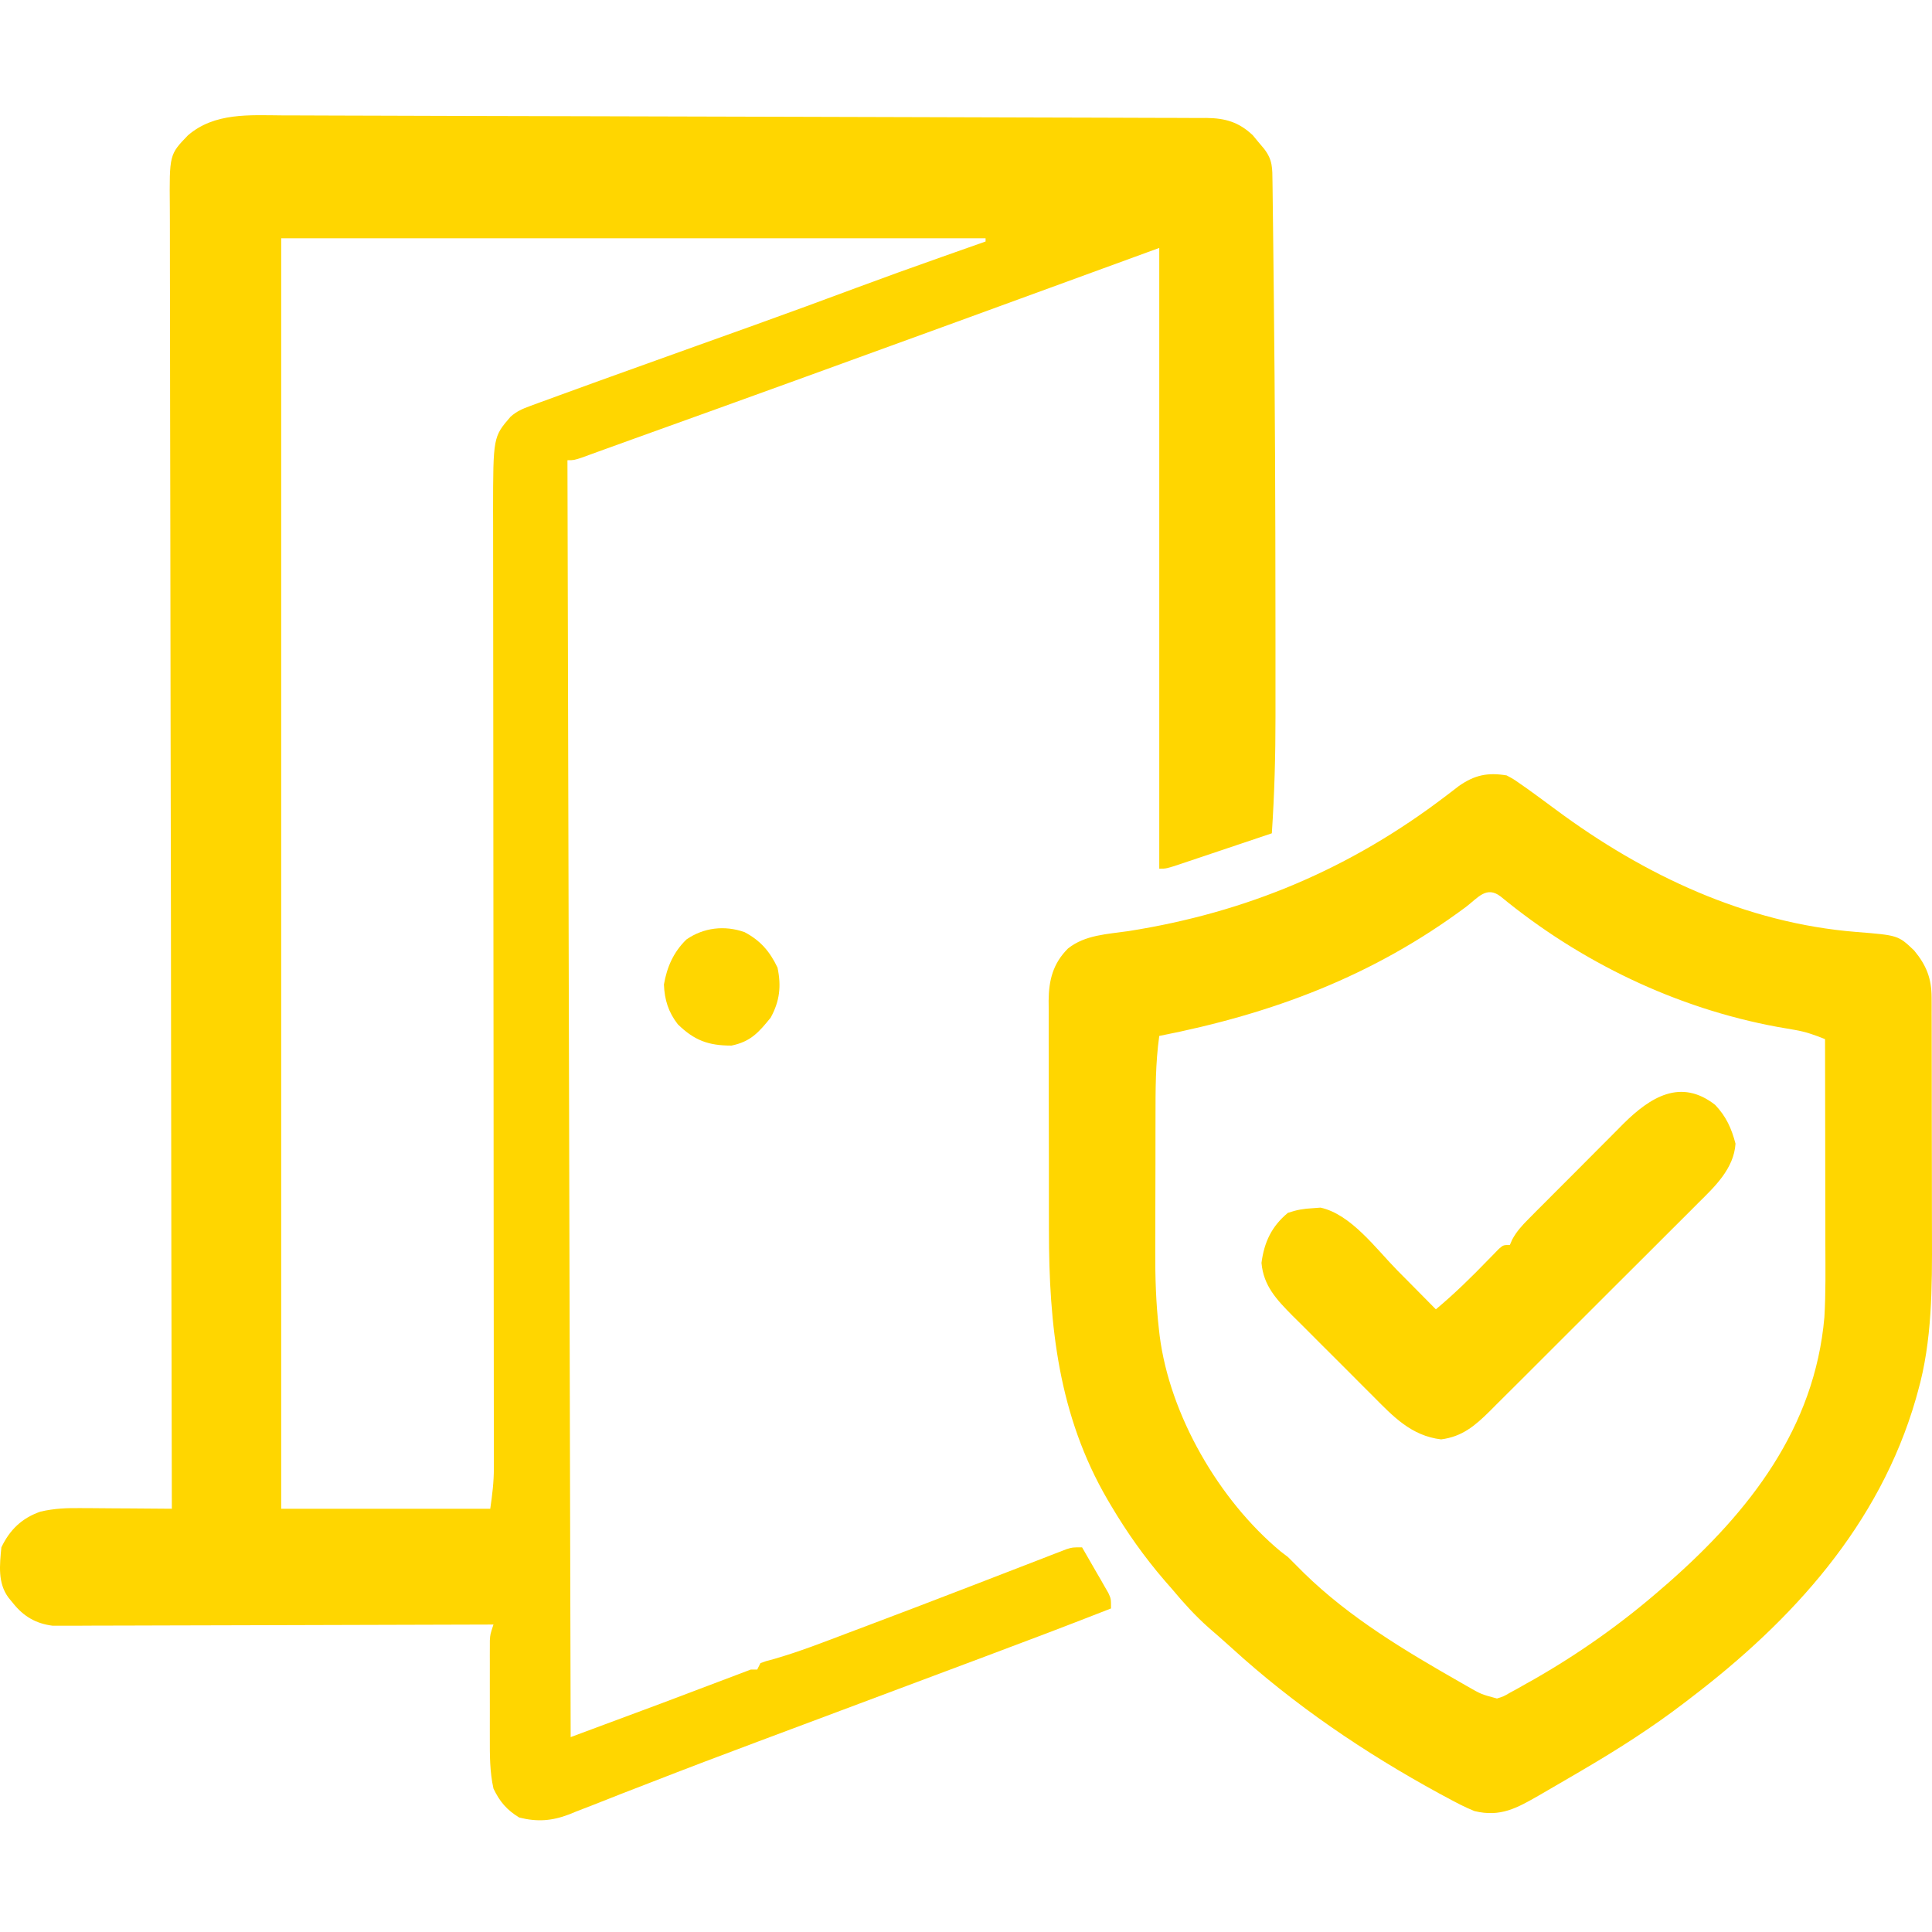 <?xml version="1.0" encoding="UTF-8"?> <svg xmlns="http://www.w3.org/2000/svg" width="520" height="520" viewBox="0 0 520 520" fill="none"><path d="M76.067 31.059C77.344 31.062 78.622 31.064 79.899 31.065C83.423 31.07 86.947 31.085 90.471 31.103C94.313 31.12 98.156 31.127 101.999 31.136C108.831 31.152 115.664 31.174 122.497 31.2C133.221 31.239 143.946 31.26 154.67 31.279C175.125 31.314 195.579 31.37 216.033 31.442C227.254 31.482 238.476 31.516 249.697 31.538C259.695 31.558 269.693 31.587 279.691 31.627C284.926 31.647 290.161 31.663 295.397 31.669C300.258 31.674 305.12 31.691 309.982 31.718C311.759 31.726 313.537 31.729 315.315 31.727C317.738 31.726 320.16 31.74 322.582 31.759C323.284 31.754 323.986 31.75 324.709 31.746C329.756 31.809 333.415 32.83 337.192 36.408C337.686 37.005 338.181 37.602 338.69 38.218C339.195 38.817 339.701 39.416 340.222 40.034C342.568 43.078 342.444 45.223 342.493 49.039C342.501 49.631 342.51 50.223 342.519 50.833C342.546 52.834 342.568 54.836 342.589 56.837C342.607 58.277 342.625 59.717 342.644 61.157C342.693 65.108 342.735 69.058 342.776 73.008C342.802 75.493 342.829 77.978 342.857 80.463C343.163 108.455 343.274 136.447 343.287 164.441C343.289 167.408 343.292 170.374 343.296 173.341C343.301 178.056 343.301 182.771 343.297 187.486C343.296 189.216 343.297 190.946 343.299 192.676C343.308 203.244 343.024 213.741 342.315 224.286C338.279 225.645 334.243 227.002 330.205 228.354C328.831 228.815 327.457 229.277 326.083 229.74C324.112 230.404 322.139 231.065 320.166 231.726C319.55 231.934 318.934 232.142 318.299 232.357C313.945 233.809 313.945 233.809 312.016 233.809C312.016 178.673 312.016 123.537 312.016 66.731C285.02 76.587 285.02 76.587 257.478 86.642C228.627 97.151 199.768 107.634 170.865 117.999C168.157 118.97 165.45 119.948 162.747 120.932C162.176 121.138 161.605 121.345 161.017 121.558C159.544 122.092 158.071 122.628 156.599 123.165C154.461 123.866 154.461 123.866 152.73 123.866C153.016 237.28 153.301 350.693 153.596 467.544C177.868 458.542 177.868 458.542 202.074 449.364C202.645 449.364 203.217 449.364 203.805 449.364C204.091 448.793 204.377 448.222 204.671 447.633C206.111 447.096 206.111 447.096 208.097 446.581C215.094 444.595 221.84 441.925 228.64 439.355C230.139 438.791 231.638 438.227 233.138 437.664C241.836 434.39 250.517 431.072 259.189 427.729C260.582 427.193 260.582 427.193 262.004 426.645C266.572 424.886 271.139 423.123 275.702 421.351C277.37 420.707 279.038 420.064 280.706 419.42C281.856 418.971 281.856 418.971 283.029 418.512C284.085 418.107 284.085 418.107 285.162 417.693C286.081 417.336 286.081 417.336 287.019 416.973C288.643 416.468 288.643 416.468 291.24 416.468C292.545 418.719 293.842 420.974 295.135 423.231C295.693 424.19 295.693 424.19 296.261 425.167C296.788 426.092 296.788 426.092 297.326 427.036C297.653 427.602 297.979 428.169 298.316 428.753C299.031 430.319 299.031 430.319 299.031 432.916C287.505 437.444 275.926 441.824 264.328 446.163C261.175 447.342 258.023 448.523 254.871 449.703C250.448 451.36 246.025 453.017 241.602 454.673C233.142 457.84 224.683 461.009 216.225 464.18C212.184 465.695 208.142 467.207 204.099 468.716C194.396 472.343 184.713 476.013 175.062 479.778C172.381 480.817 169.7 481.855 167.019 482.892C164.542 483.856 162.073 484.838 159.604 485.82C158.108 486.4 156.611 486.978 155.114 487.556C154.456 487.825 153.798 488.093 153.121 488.37C148.5 490.121 144.572 490.406 139.745 489.186C136.401 487.151 134.498 484.92 132.819 481.395C131.813 476.872 131.828 472.438 131.839 467.831C131.838 467.038 131.837 466.244 131.836 465.427C131.835 463.757 131.837 462.087 131.841 460.417C131.845 457.858 131.841 455.3 131.835 452.741C131.836 451.116 131.837 449.491 131.839 447.866C131.837 447.101 131.835 446.335 131.833 445.546C131.837 444.48 131.837 444.48 131.841 443.392C131.842 442.767 131.843 442.143 131.844 441.499C131.954 439.842 131.954 439.842 132.819 437.245C132.199 437.247 131.58 437.25 130.941 437.252C115.855 437.309 100.769 437.352 85.682 437.379C78.387 437.393 71.091 437.411 63.796 437.441C57.436 437.467 51.077 437.483 44.718 437.489C41.351 437.492 37.984 437.5 34.617 437.519C31.447 437.537 28.277 437.542 25.106 437.539C23.391 437.54 21.676 437.554 19.961 437.568C18.934 437.564 17.907 437.561 16.849 437.557C15.96 437.559 15.071 437.562 14.155 437.564C9.673 436.999 6.364 435.061 3.562 431.564C3.136 431.045 2.711 430.526 2.273 429.991C-0.665 426.019 -0.077 421.206 0.369 416.468C2.664 411.708 5.855 408.623 10.861 406.862C14.625 405.986 17.977 405.86 21.819 405.911C22.521 405.913 23.224 405.916 23.947 405.918C26.17 405.928 28.392 405.95 30.614 405.972C32.13 405.981 33.645 405.988 35.161 405.996C38.858 406.015 42.554 406.044 46.251 406.08C46.249 405.315 46.247 404.55 46.246 403.762C46.149 358.444 46.075 313.126 46.03 267.808C46.024 262.368 46.019 256.928 46.013 251.489C46.012 250.406 46.011 249.323 46.01 248.207C45.991 230.665 45.956 213.123 45.917 195.581C45.876 177.585 45.852 159.589 45.843 141.594C45.837 130.486 45.819 119.379 45.784 108.272C45.761 100.659 45.754 93.046 45.759 85.433C45.762 81.038 45.758 76.644 45.735 72.249C45.714 68.226 45.713 64.203 45.727 60.179C45.729 58.724 45.724 57.269 45.71 55.813C45.585 41.604 45.585 41.604 50.579 36.432C57.736 30.252 67.158 30.997 76.067 31.059ZM75.684 64.134C75.684 176.976 75.684 289.818 75.684 406.08C94.253 406.08 112.822 406.08 131.954 406.08C132.512 402.173 132.927 398.922 132.923 395.072C132.924 394.122 132.926 393.173 132.927 392.195C132.924 391.165 132.921 390.136 132.917 389.075C132.918 387.418 132.918 387.418 132.918 385.728C132.918 382.673 132.913 379.617 132.907 376.561C132.901 373.262 132.901 369.963 132.9 366.663C132.897 360.948 132.892 355.232 132.884 349.516C132.873 341.241 132.868 332.966 132.864 324.691C132.858 311.25 132.849 297.809 132.837 284.367C132.836 283.563 132.836 282.759 132.835 281.93C132.829 275.408 132.823 268.886 132.817 262.363C132.812 256.668 132.807 250.973 132.801 245.278C132.801 244.476 132.8 243.674 132.799 242.848C132.787 229.461 132.779 216.075 132.773 202.689C132.769 194.438 132.762 186.188 132.751 177.938C132.744 172.28 132.74 166.622 132.738 160.965C132.737 157.704 132.734 154.444 132.728 151.183C132.721 147.641 132.721 144.098 132.721 140.556C132.718 139.536 132.715 138.516 132.711 137.465C132.736 117.589 132.736 117.589 137.429 112.148C139.123 110.668 140.599 110.045 142.709 109.271C143.496 108.979 144.282 108.687 145.092 108.387C145.956 108.075 146.819 107.763 147.708 107.442C148.622 107.106 149.535 106.77 150.476 106.424C153.533 105.304 156.593 104.195 159.655 103.09C160.72 102.705 161.785 102.319 162.882 101.922C170.98 98.992 179.087 96.089 187.195 93.189C191.926 91.496 196.657 89.802 201.388 88.106C201.965 87.899 202.543 87.692 203.138 87.479C212.27 84.203 221.375 80.856 230.469 77.474C238.059 74.652 245.674 71.909 253.312 69.22C254.498 68.801 255.685 68.382 256.871 67.962C259.67 66.973 262.469 65.986 265.269 65C265.269 64.714 265.269 64.428 265.269 64.134C202.706 64.134 140.143 64.134 75.684 64.134Z" fill="#FFD600"></path><path d="M405.51 208.703C407.366 209.694 407.366 209.694 409.213 210.993C409.89 211.465 410.566 211.937 411.264 212.424C413.752 214.224 416.228 216.037 418.69 217.872C442.464 235.525 469.858 248.474 499.658 250.841C510.893 251.739 510.893 251.739 515.185 255.812C518.5 259.82 519.884 263.33 519.896 268.5C519.9 269.194 519.903 269.889 519.907 270.605C519.907 271.36 519.906 272.115 519.906 272.893C519.91 274.095 519.91 274.095 519.915 275.322C519.923 277.978 519.925 280.635 519.926 283.291C519.929 285.149 519.931 287.007 519.934 288.864C519.94 292.769 519.941 296.673 519.941 300.577C519.941 305.536 519.952 310.495 519.967 315.455C519.977 319.3 519.979 323.145 519.978 326.99C519.979 328.815 519.983 330.64 519.99 332.466C520.037 346.441 520.058 360.927 516.209 374.482C516.025 375.149 515.842 375.816 515.652 376.502C505.84 410.458 482.455 436.152 454.854 457.155C454.341 457.549 453.827 457.944 453.298 458.35C444.669 464.951 435.654 470.707 426.286 476.2C425.5 476.663 424.715 477.125 423.905 477.601C421.457 479.036 419.004 480.461 416.547 481.882C415.784 482.326 415.022 482.77 414.236 483.227C408.262 486.646 403.872 489.151 396.853 487.454C394.321 486.433 391.945 485.188 389.549 483.883C388.848 483.508 388.148 483.132 387.426 482.746C367.295 471.758 348.363 458.937 331.416 443.467C329.394 441.631 327.336 439.844 325.272 438.056C321.672 434.853 318.562 431.417 315.479 427.722C314.81 426.957 314.142 426.191 313.453 425.402C307.982 419.046 303.301 412.431 299.031 405.214C298.572 404.439 298.572 404.439 298.104 403.649C284.901 380.984 282.303 356.757 282.322 330.972C282.319 329.025 282.315 327.079 282.311 325.133C282.305 321.086 282.305 317.038 282.309 312.991C282.314 307.809 282.3 302.627 282.28 297.444C282.267 293.439 282.266 289.434 282.269 285.429C282.268 283.517 282.264 281.606 282.255 279.694C282.244 277.03 282.25 274.367 282.26 271.703C282.25 270.528 282.25 270.528 282.24 269.328C282.286 263.81 283.411 259.318 287.452 255.288C292.048 251.615 298.052 251.435 303.686 250.614C335.61 245.59 363.484 233.818 389.173 214.224C389.777 213.764 390.381 213.303 391.003 212.829C391.815 212.203 391.815 212.203 392.643 211.565C396.88 208.597 400.412 207.858 405.51 208.703ZM394.581 244.088C369.494 262.741 342.466 272.847 312.016 278.824C310.994 286.1 311.008 293.351 311.005 300.683C311.002 302.053 310.999 303.424 310.996 304.794C310.991 307.661 310.989 310.528 310.99 313.394C310.99 317.025 310.978 320.656 310.963 324.286C310.953 327.118 310.952 329.949 310.952 332.781C310.951 334.117 310.947 335.453 310.941 336.789C310.908 343.798 311.116 350.7 311.913 357.669C312.013 358.548 312.013 358.548 312.114 359.444C314.825 380.884 328.11 403.782 344.672 417.564C345.322 418.059 345.973 418.555 346.643 419.065C348.086 420.508 349.529 421.951 350.972 423.394C363.261 435.411 378.161 444.302 393.012 452.773C393.6 453.111 394.188 453.448 394.794 453.796C398.661 456.02 398.661 456.02 402.913 457.155C404.682 456.605 404.682 456.605 406.43 455.583C407.111 455.213 407.792 454.843 408.494 454.462C409.224 454.047 409.953 453.633 410.704 453.206C411.464 452.78 412.224 452.355 413.007 451.916C425.083 445.008 436.577 436.871 447.063 427.722C447.755 427.125 448.447 426.528 449.159 425.913C470.898 406.77 488.415 384.367 491.035 354.547C491.422 348.004 491.317 341.446 491.297 334.894C491.296 333.297 491.294 331.699 491.294 330.102C491.29 325.928 491.282 321.754 491.272 317.58C491.263 313.309 491.259 309.037 491.255 304.766C491.246 296.407 491.231 288.048 491.213 279.69C488.448 278.556 485.922 277.676 482.972 277.184C482.237 277.056 481.502 276.928 480.745 276.796C479.968 276.662 479.191 276.528 478.39 276.389C451.162 271.381 425.274 258.895 403.904 241.295C400.081 238.357 397.821 241.618 394.581 244.088Z" fill="#FFD600"></path><path d="M461.644 297.389C464.603 300.508 466.035 303.696 467.115 307.821C466.674 314.556 461.525 319.395 457.001 323.857C456.35 324.513 455.7 325.168 455.029 325.844C452.889 327.994 450.737 330.132 448.584 332.27C447.087 333.767 445.59 335.265 444.094 336.763C440.963 339.895 437.827 343.021 434.685 346.143C430.662 350.142 426.652 354.154 422.646 358.171C419.56 361.263 416.467 364.349 413.373 367.433C411.892 368.91 410.413 370.389 408.935 371.87C406.87 373.938 404.796 375.997 402.72 378.054C402.113 378.665 401.505 379.277 400.88 379.906C396.945 383.782 393.532 386.679 387.871 387.413C379.804 386.44 374.929 381.205 369.458 375.683C368.686 374.914 367.915 374.146 367.119 373.354C365.496 371.733 363.877 370.109 362.263 368.479C360.205 366.401 358.131 364.338 356.052 362.28C354.056 360.3 352.073 358.306 350.089 356.313C349.347 355.579 348.606 354.844 347.842 354.088C343.636 349.815 340.079 346.128 339.531 339.905C340.255 334.373 342.235 330.078 346.643 326.437C349.03 325.641 350.808 325.321 353.298 325.192C353.997 325.14 354.697 325.087 355.418 325.033C363.632 326.815 370.382 336.131 376.076 341.911C377.087 342.93 378.098 343.949 379.109 344.968C381.566 347.443 384.016 349.923 386.464 352.407C391.443 348.253 395.975 343.807 400.479 339.148C400.993 338.625 401.507 338.101 402.036 337.562C402.497 337.087 402.957 336.613 403.431 336.124C404.644 335.093 404.644 335.093 406.375 335.093C406.593 334.595 406.811 334.096 407.035 333.583C408.246 331.376 409.625 329.886 411.399 328.1C412.076 327.415 412.752 326.731 413.449 326.025C414.547 324.928 414.547 324.928 415.668 323.809C416.421 323.052 417.175 322.294 417.952 321.514C419.956 319.503 421.965 317.497 423.974 315.492C425.201 314.266 426.422 313.036 427.643 311.803C429.993 309.432 432.351 307.07 434.713 304.71C435.438 303.977 436.163 303.244 436.91 302.488C444.17 295.285 452.38 290.127 461.644 297.389Z" fill="#FFD600"></path><path d="M200.392 250.886C204.697 253.163 207.202 256.099 209.269 260.429C210.319 265.394 209.871 269.438 207.429 273.901C204.188 277.883 202.065 280.345 196.879 281.422C190.684 281.422 186.902 280.052 182.432 275.686C179.905 272.437 178.848 269.076 178.699 264.974C179.513 260.252 181.293 256.221 184.759 252.854C189.411 249.642 195.041 248.997 200.392 250.886Z" fill="#FFD600"></path></svg> 